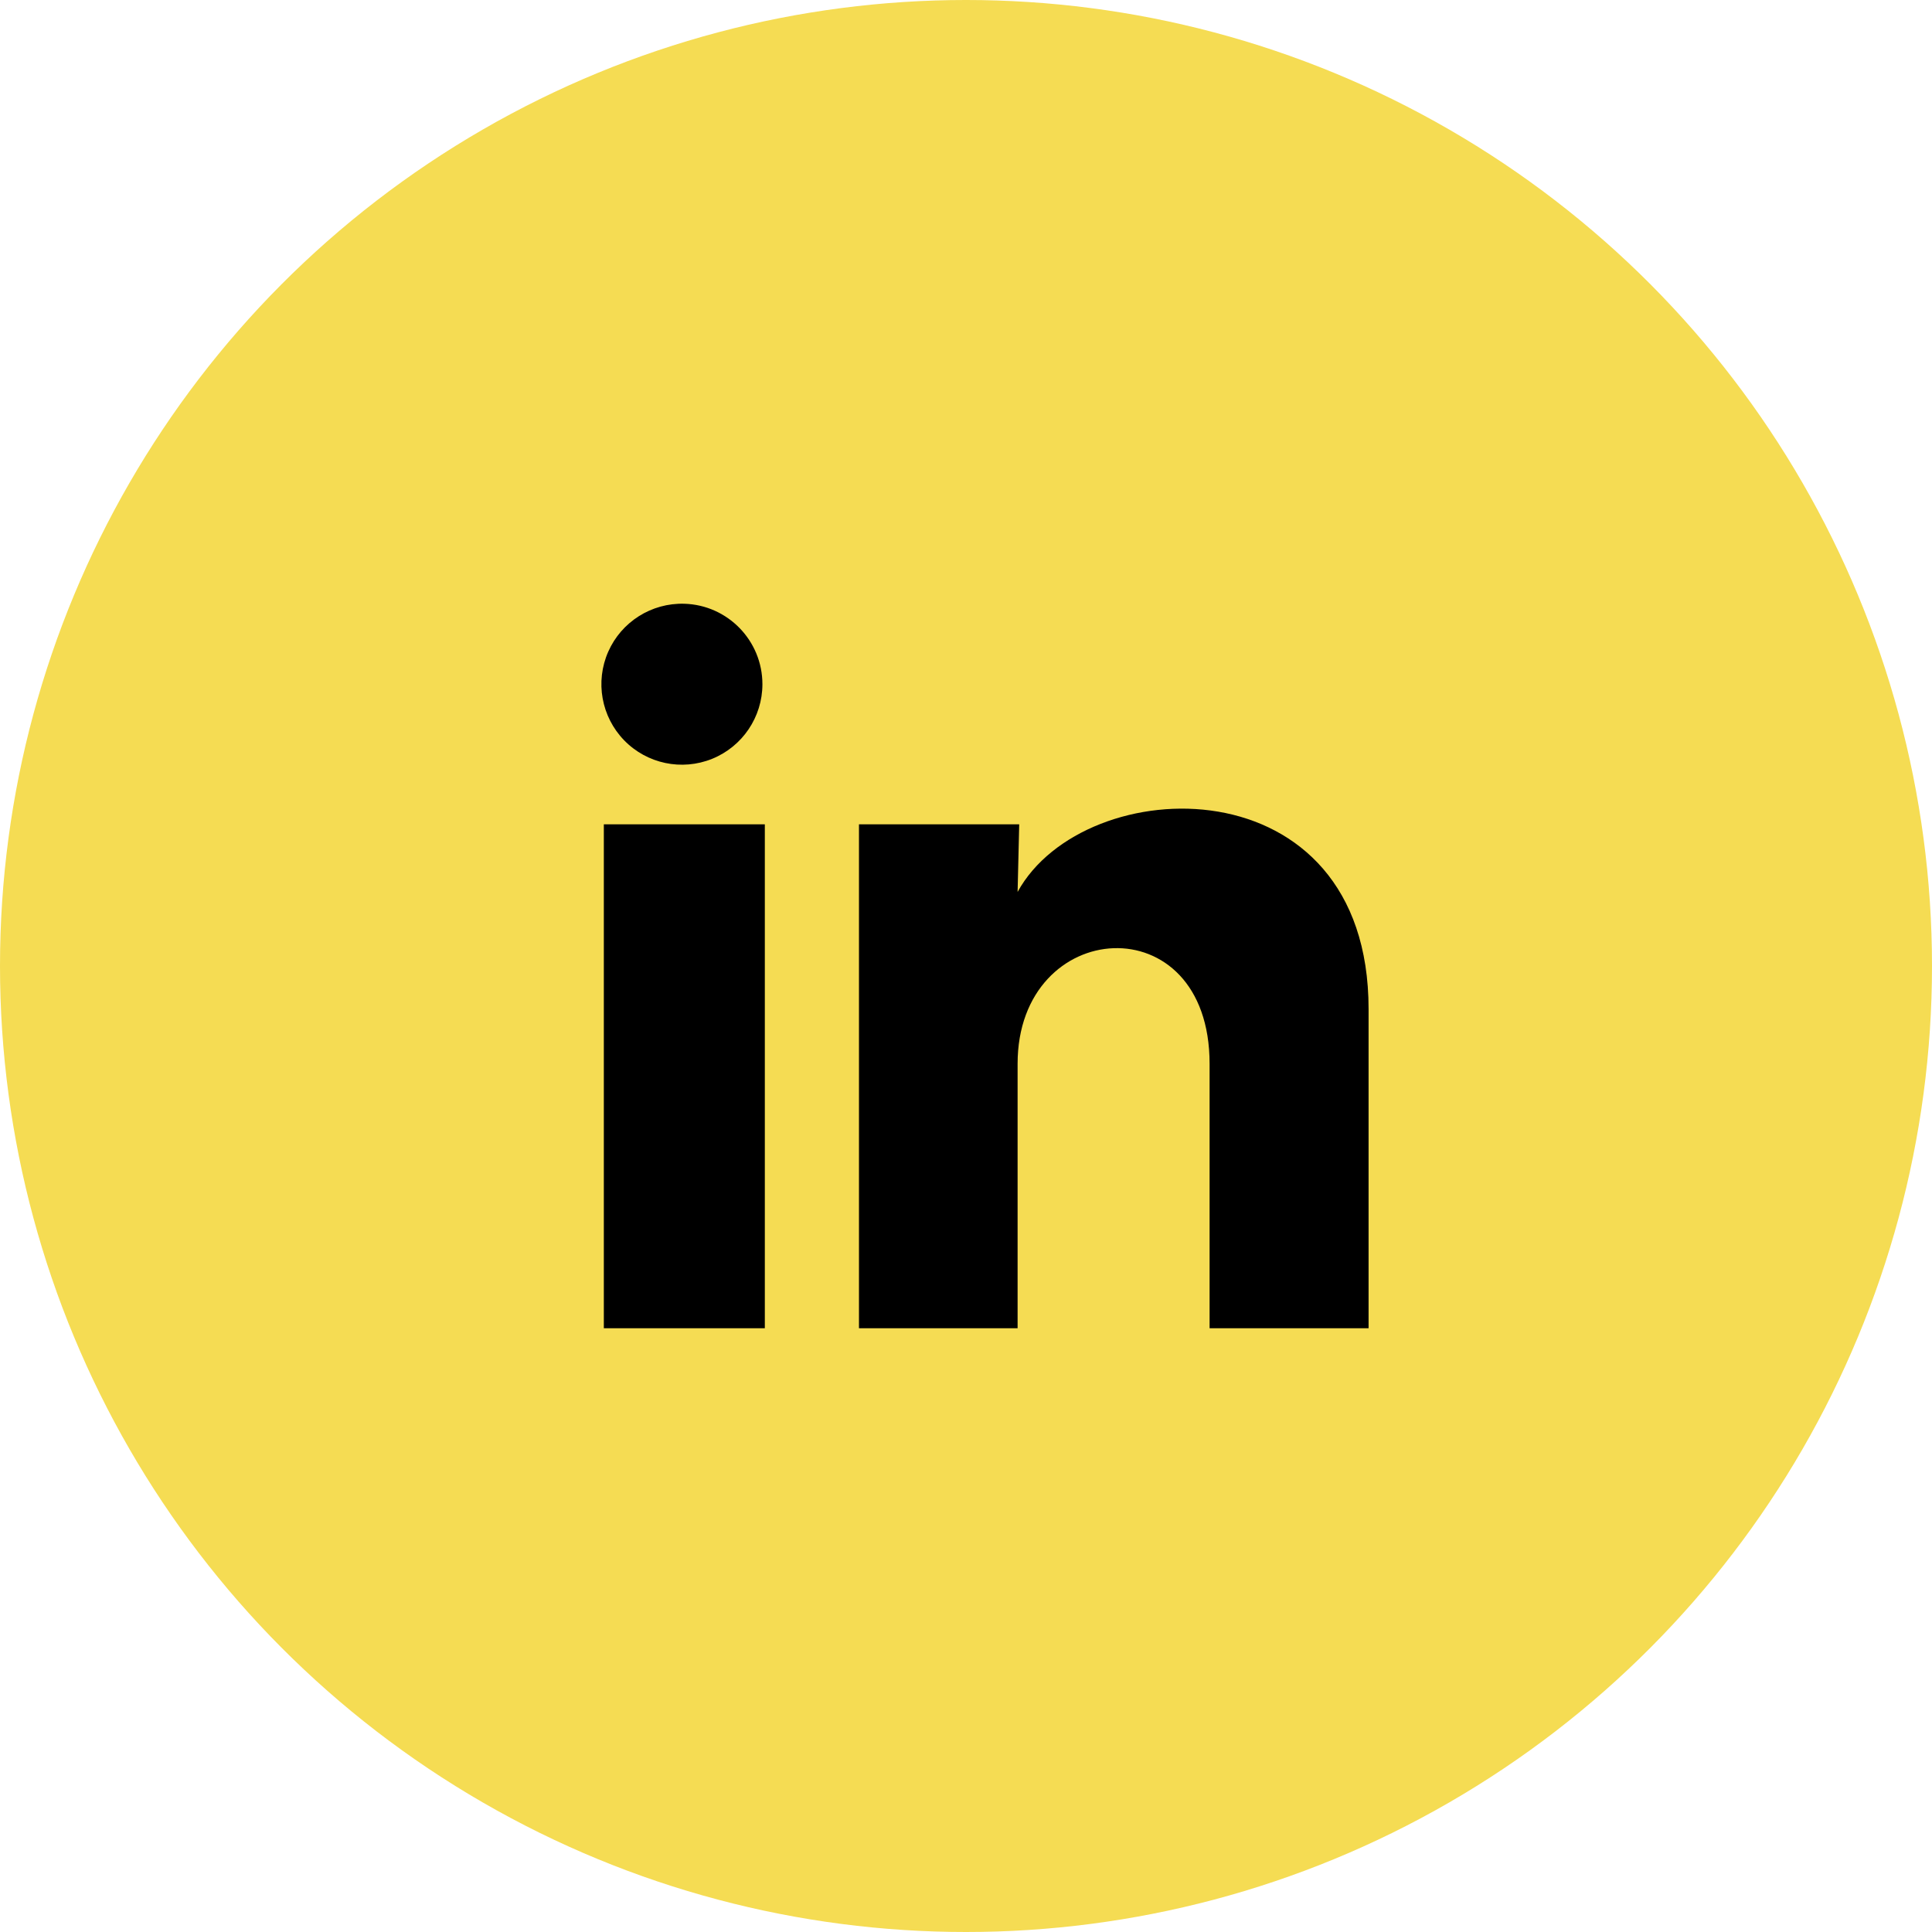<svg width="48" height="48" viewBox="0 0 48 48" fill="none" xmlns="http://www.w3.org/2000/svg">
<circle cx="24" cy="24" r="24" fill="#F5DC53"/>
<path d="M18.942 17C18.941 17.814 18.447 18.547 17.692 18.853C16.938 19.158 16.073 18.976 15.506 18.392C14.939 17.807 14.783 16.937 15.111 16.192C15.44 15.447 16.188 14.976 17.002 15C18.082 15.032 18.942 15.918 18.942 17ZM19.002 20.48H15.002V33H19.002V20.48ZM25.322 20.48H21.341V33H25.282V26.43C25.282 22.77 30.052 22.43 30.052 26.43V33H34.002V25.07C34.002 18.9 26.942 19.13 25.282 22.16L25.322 20.48Z" fill="black"/>
</svg>
